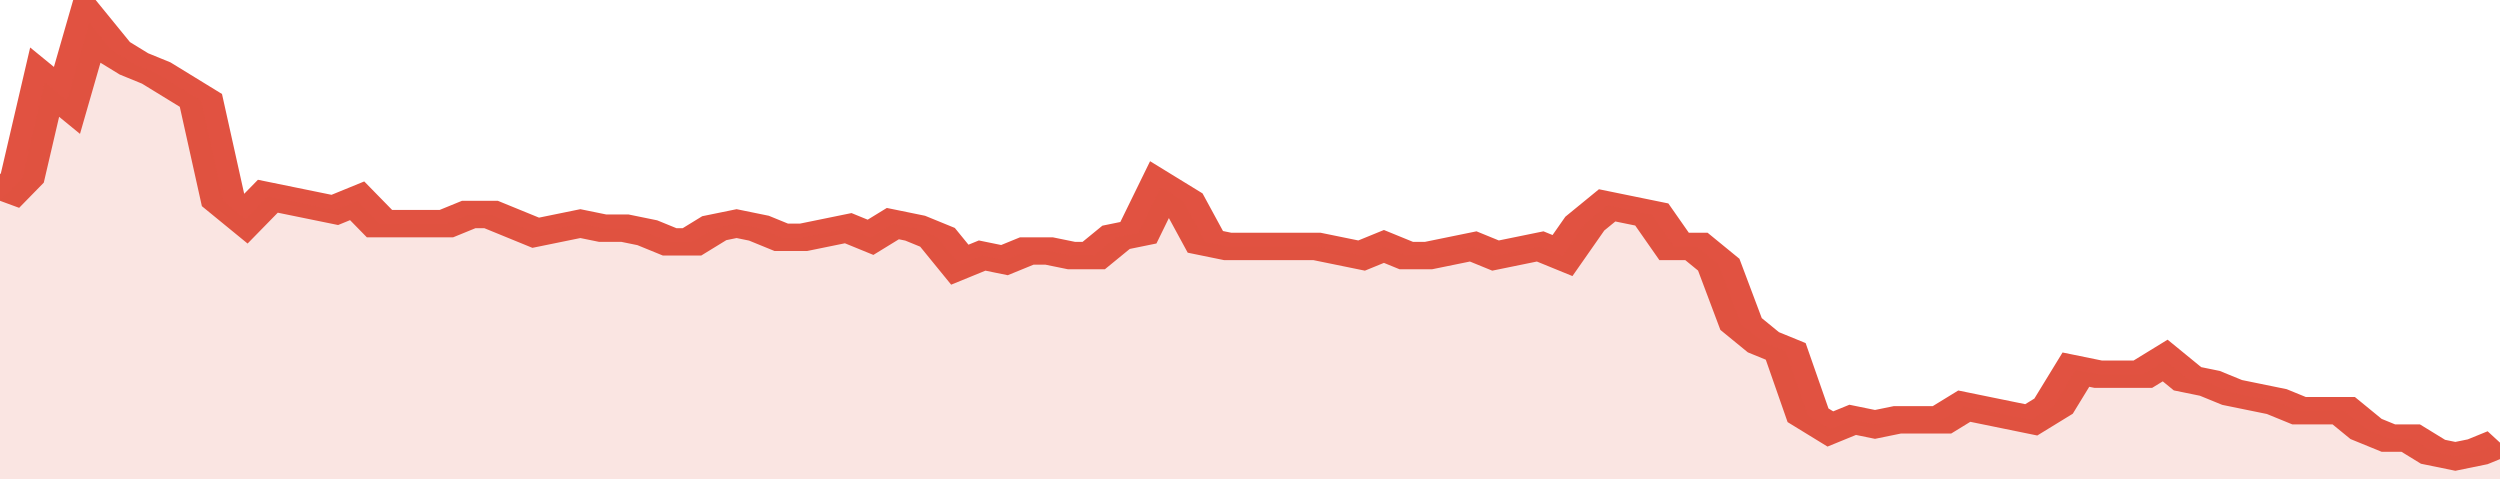 <svg xmlns="http://www.w3.org/2000/svg" viewBox="0 0 336 105" width="120" height="23" preserveAspectRatio="none">
				 <polyline fill="none" stroke="#E15241" stroke-width="6" points="0, 44 3, 39 6, 18 9, 22 12, 5 15, 11 18, 14 21, 16 24, 19 27, 22 30, 44 33, 48 36, 43 39, 44 42, 45 45, 46 48, 44 51, 49 54, 49 57, 49 60, 49 63, 47 66, 47 69, 49 72, 51 75, 50 78, 49 81, 50 84, 50 87, 51 90, 53 93, 53 96, 50 99, 49 102, 50 105, 52 108, 52 111, 51 114, 50 117, 52 120, 49 123, 50 126, 52 129, 58 132, 56 135, 57 138, 55 141, 55 144, 56 147, 56 150, 52 153, 51 156, 41 159, 44 162, 53 165, 54 168, 54 171, 54 174, 54 177, 54 180, 55 183, 56 186, 54 189, 56 192, 56 195, 55 198, 54 201, 56 204, 55 207, 54 210, 56 213, 49 216, 45 219, 46 222, 47 225, 54 228, 54 231, 58 234, 71 237, 75 240, 77 243, 91 246, 94 249, 92 252, 93 255, 92 258, 92 261, 92 264, 89 267, 90 270, 91 273, 92 276, 89 279, 81 282, 82 285, 82 288, 82 291, 79 294, 83 297, 84 300, 86 303, 87 306, 88 309, 90 312, 90 315, 90 318, 94 321, 96 324, 96 327, 99 330, 100 333, 99 336, 97 336, 97 "> </polyline>
				 <polygon fill="#E15241" opacity="0.15" points="0, 105 0, 44 3, 39 6, 18 9, 22 12, 5 15, 11 18, 14 21, 16 24, 19 27, 22 30, 44 33, 48 36, 43 39, 44 42, 45 45, 46 48, 44 51, 49 54, 49 57, 49 60, 49 63, 47 66, 47 69, 49 72, 51 75, 50 78, 49 81, 50 84, 50 87, 51 90, 53 93, 53 96, 50 99, 49 102, 50 105, 52 108, 52 111, 51 114, 50 117, 52 120, 49 123, 50 126, 52 129, 58 132, 56 135, 57 138, 55 141, 55 144, 56 147, 56 150, 52 153, 51 156, 41 159, 44 162, 53 165, 54 168, 54 171, 54 174, 54 177, 54 180, 55 183, 56 186, 54 189, 56 192, 56 195, 55 198, 54 201, 56 204, 55 207, 54 210, 56 213, 49 216, 45 219, 46 222, 47 225, 54 228, 54 231, 58 234, 71 237, 75 240, 77 243, 91 246, 94 249, 92 252, 93 255, 92 258, 92 261, 92 264, 89 267, 90 270, 91 273, 92 276, 89 279, 81 282, 82 285, 82 288, 82 291, 79 294, 83 297, 84 300, 86 303, 87 306, 88 309, 90 312, 90 315, 90 318, 94 321, 96 324, 96 327, 99 330, 100 333, 99 336, 97 336, 105 "></polygon>
			</svg>